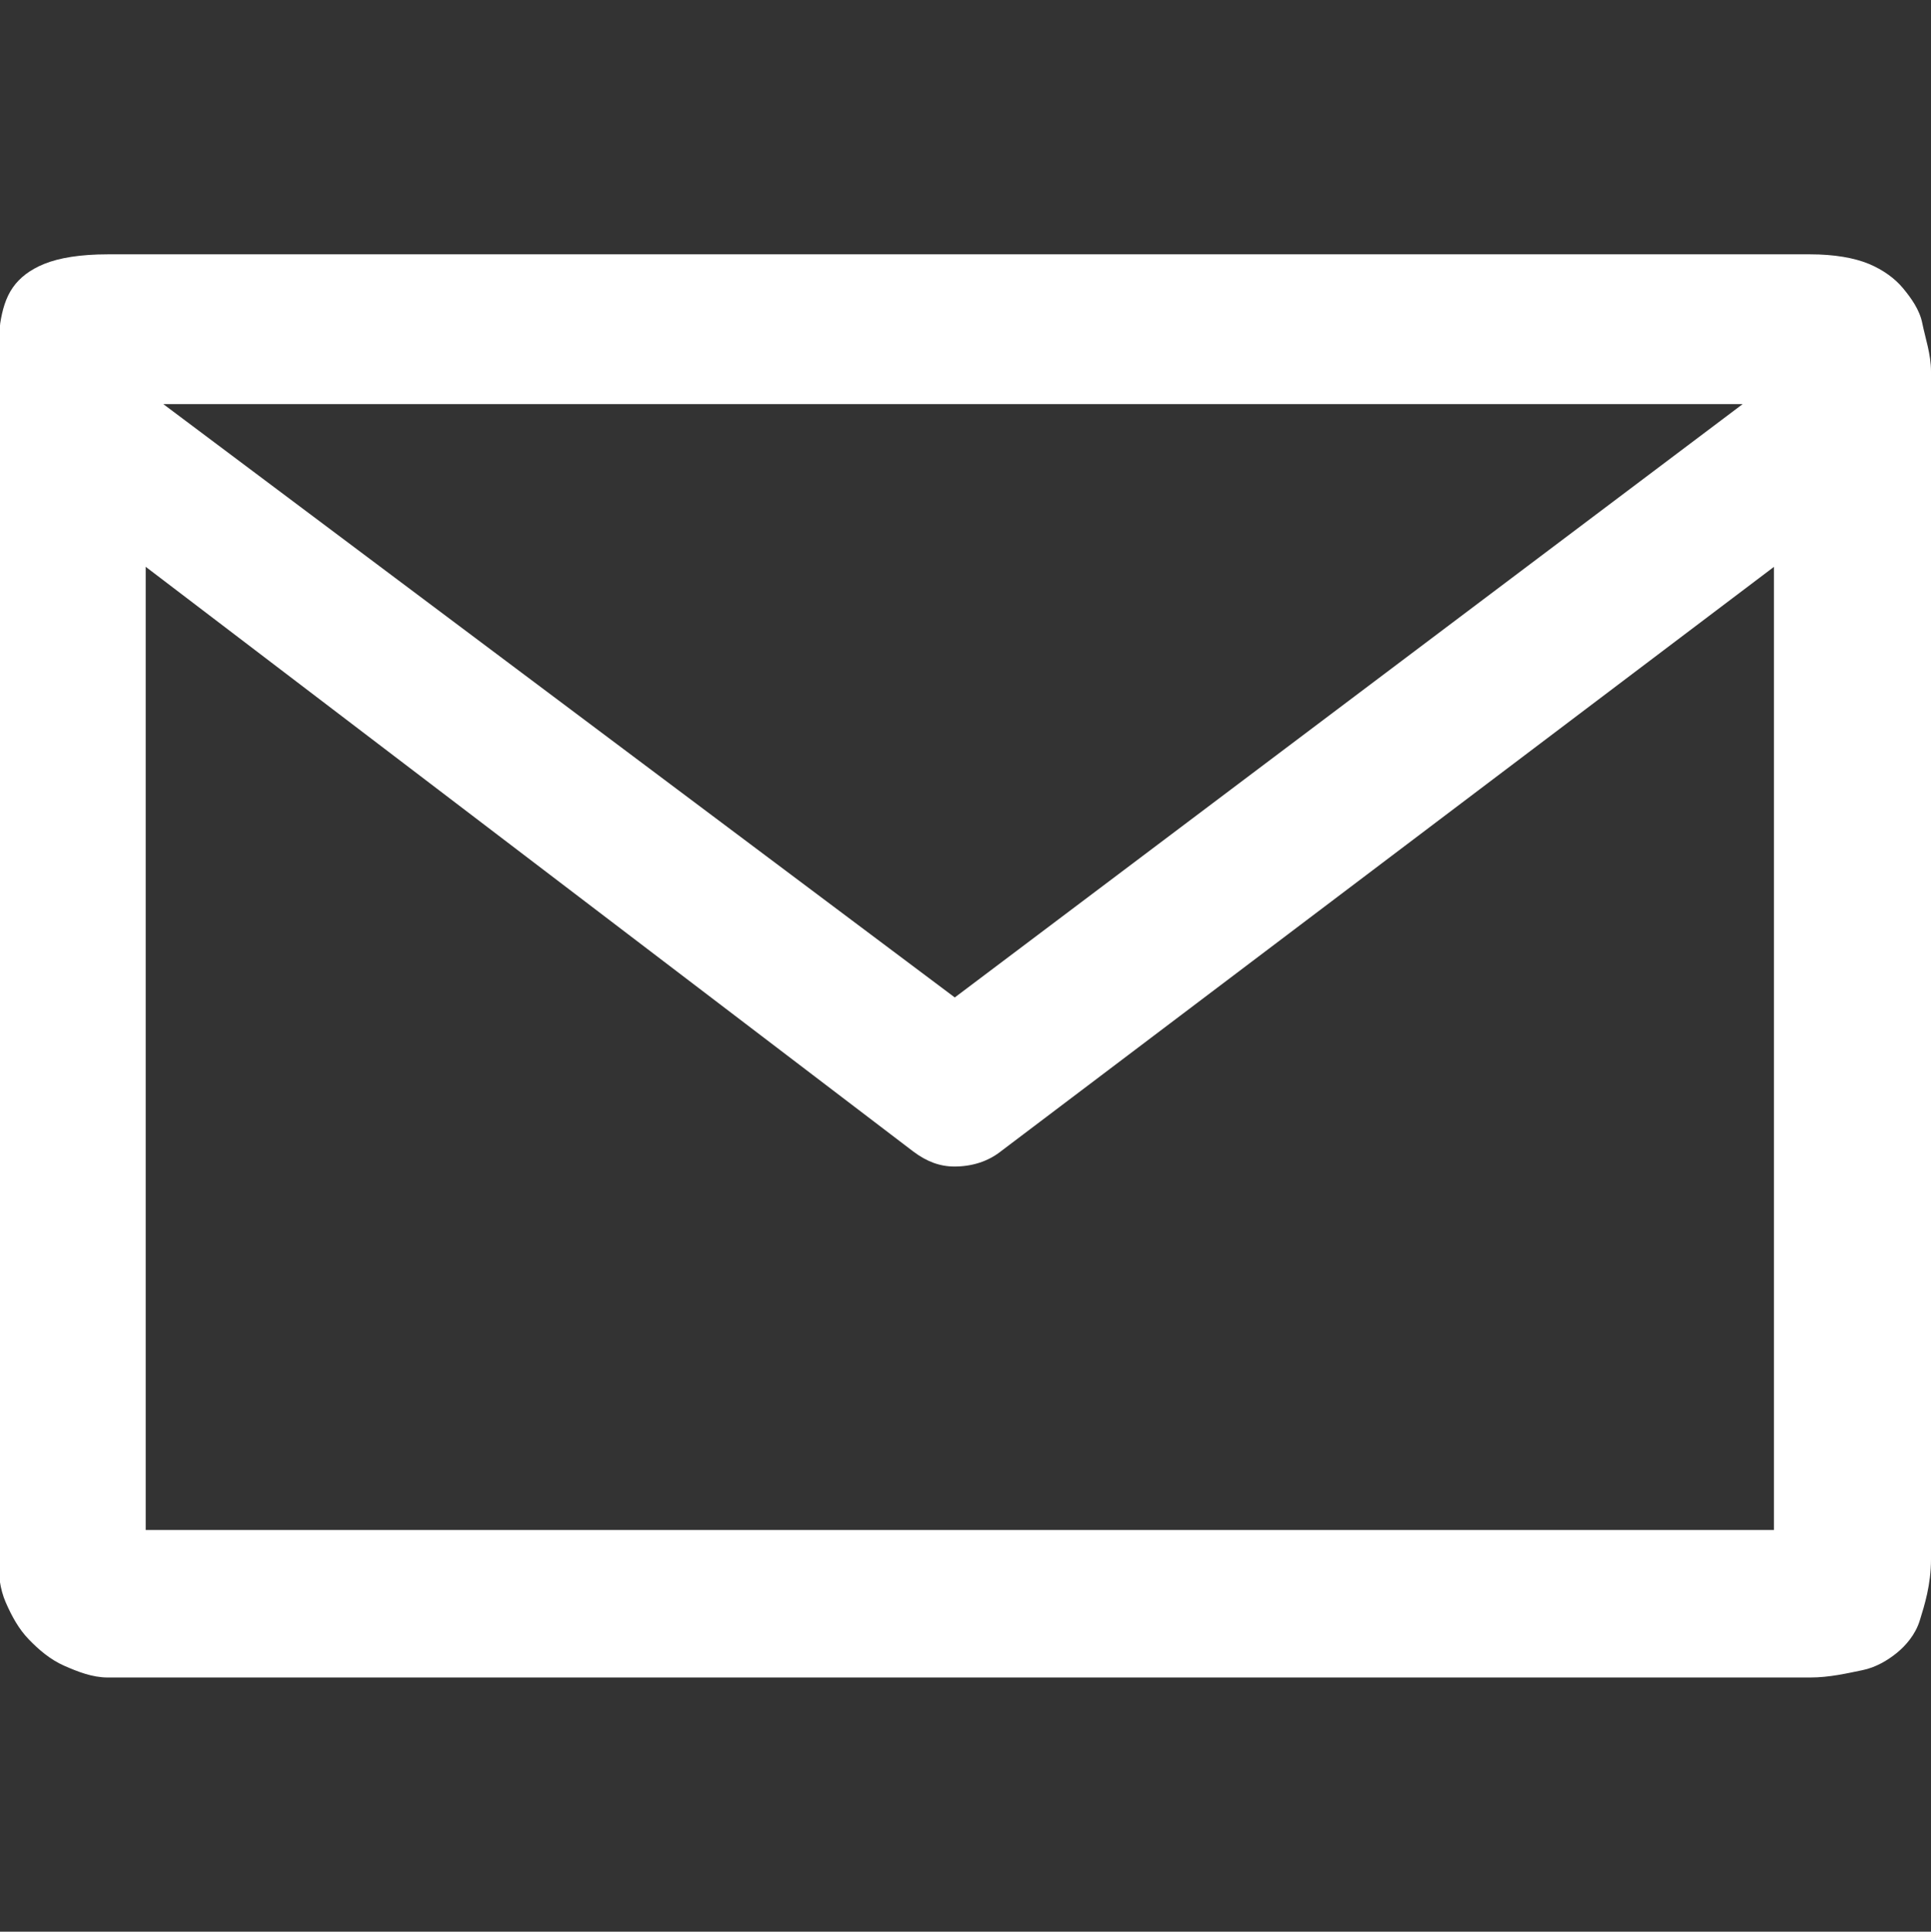 <svg xmlns="http://www.w3.org/2000/svg" id="Ebene_1" viewBox="0 0 29.091 29.098"><rect x="0" y="0" width="29.091" height="29.098" fill="#333333" stroke="none"/><defs><style>      .st0 {        fill: #fff;      }    </style></defs><path class="st0" d="M2.195,8.538l11.56,8.805c.205.155.404.229.625.229.256,0,.501-.073.697-.228l11.648-8.805v14.508H2.195v-14.509ZM26.254,6.087l-11.87,8.938L2.46,6.087h23.794ZM.003,4.878c-.033.226-.028.468-.028.717v17.893c0,.221.022.445.112.651.092.21.197.401.346.555.148.154.325.306.532.397.205.09.425.178.659.178h25.646c.294,0,.564-.065.786-.11.205-.041.387-.152.522-.262.13-.106.277-.272.343-.484.071-.228.17-.542.17-.924V5.595c0-.259-.086-.502-.131-.725-.04-.204-.17-.383-.292-.53-.122-.147-.3-.276-.513-.365-.22-.091-.522-.144-.886-.144H1.623c-.41,0-.733.053-.958.145-.214.087-.368.207-.471.354-.108.154-.16.341-.192.548"></path></svg>